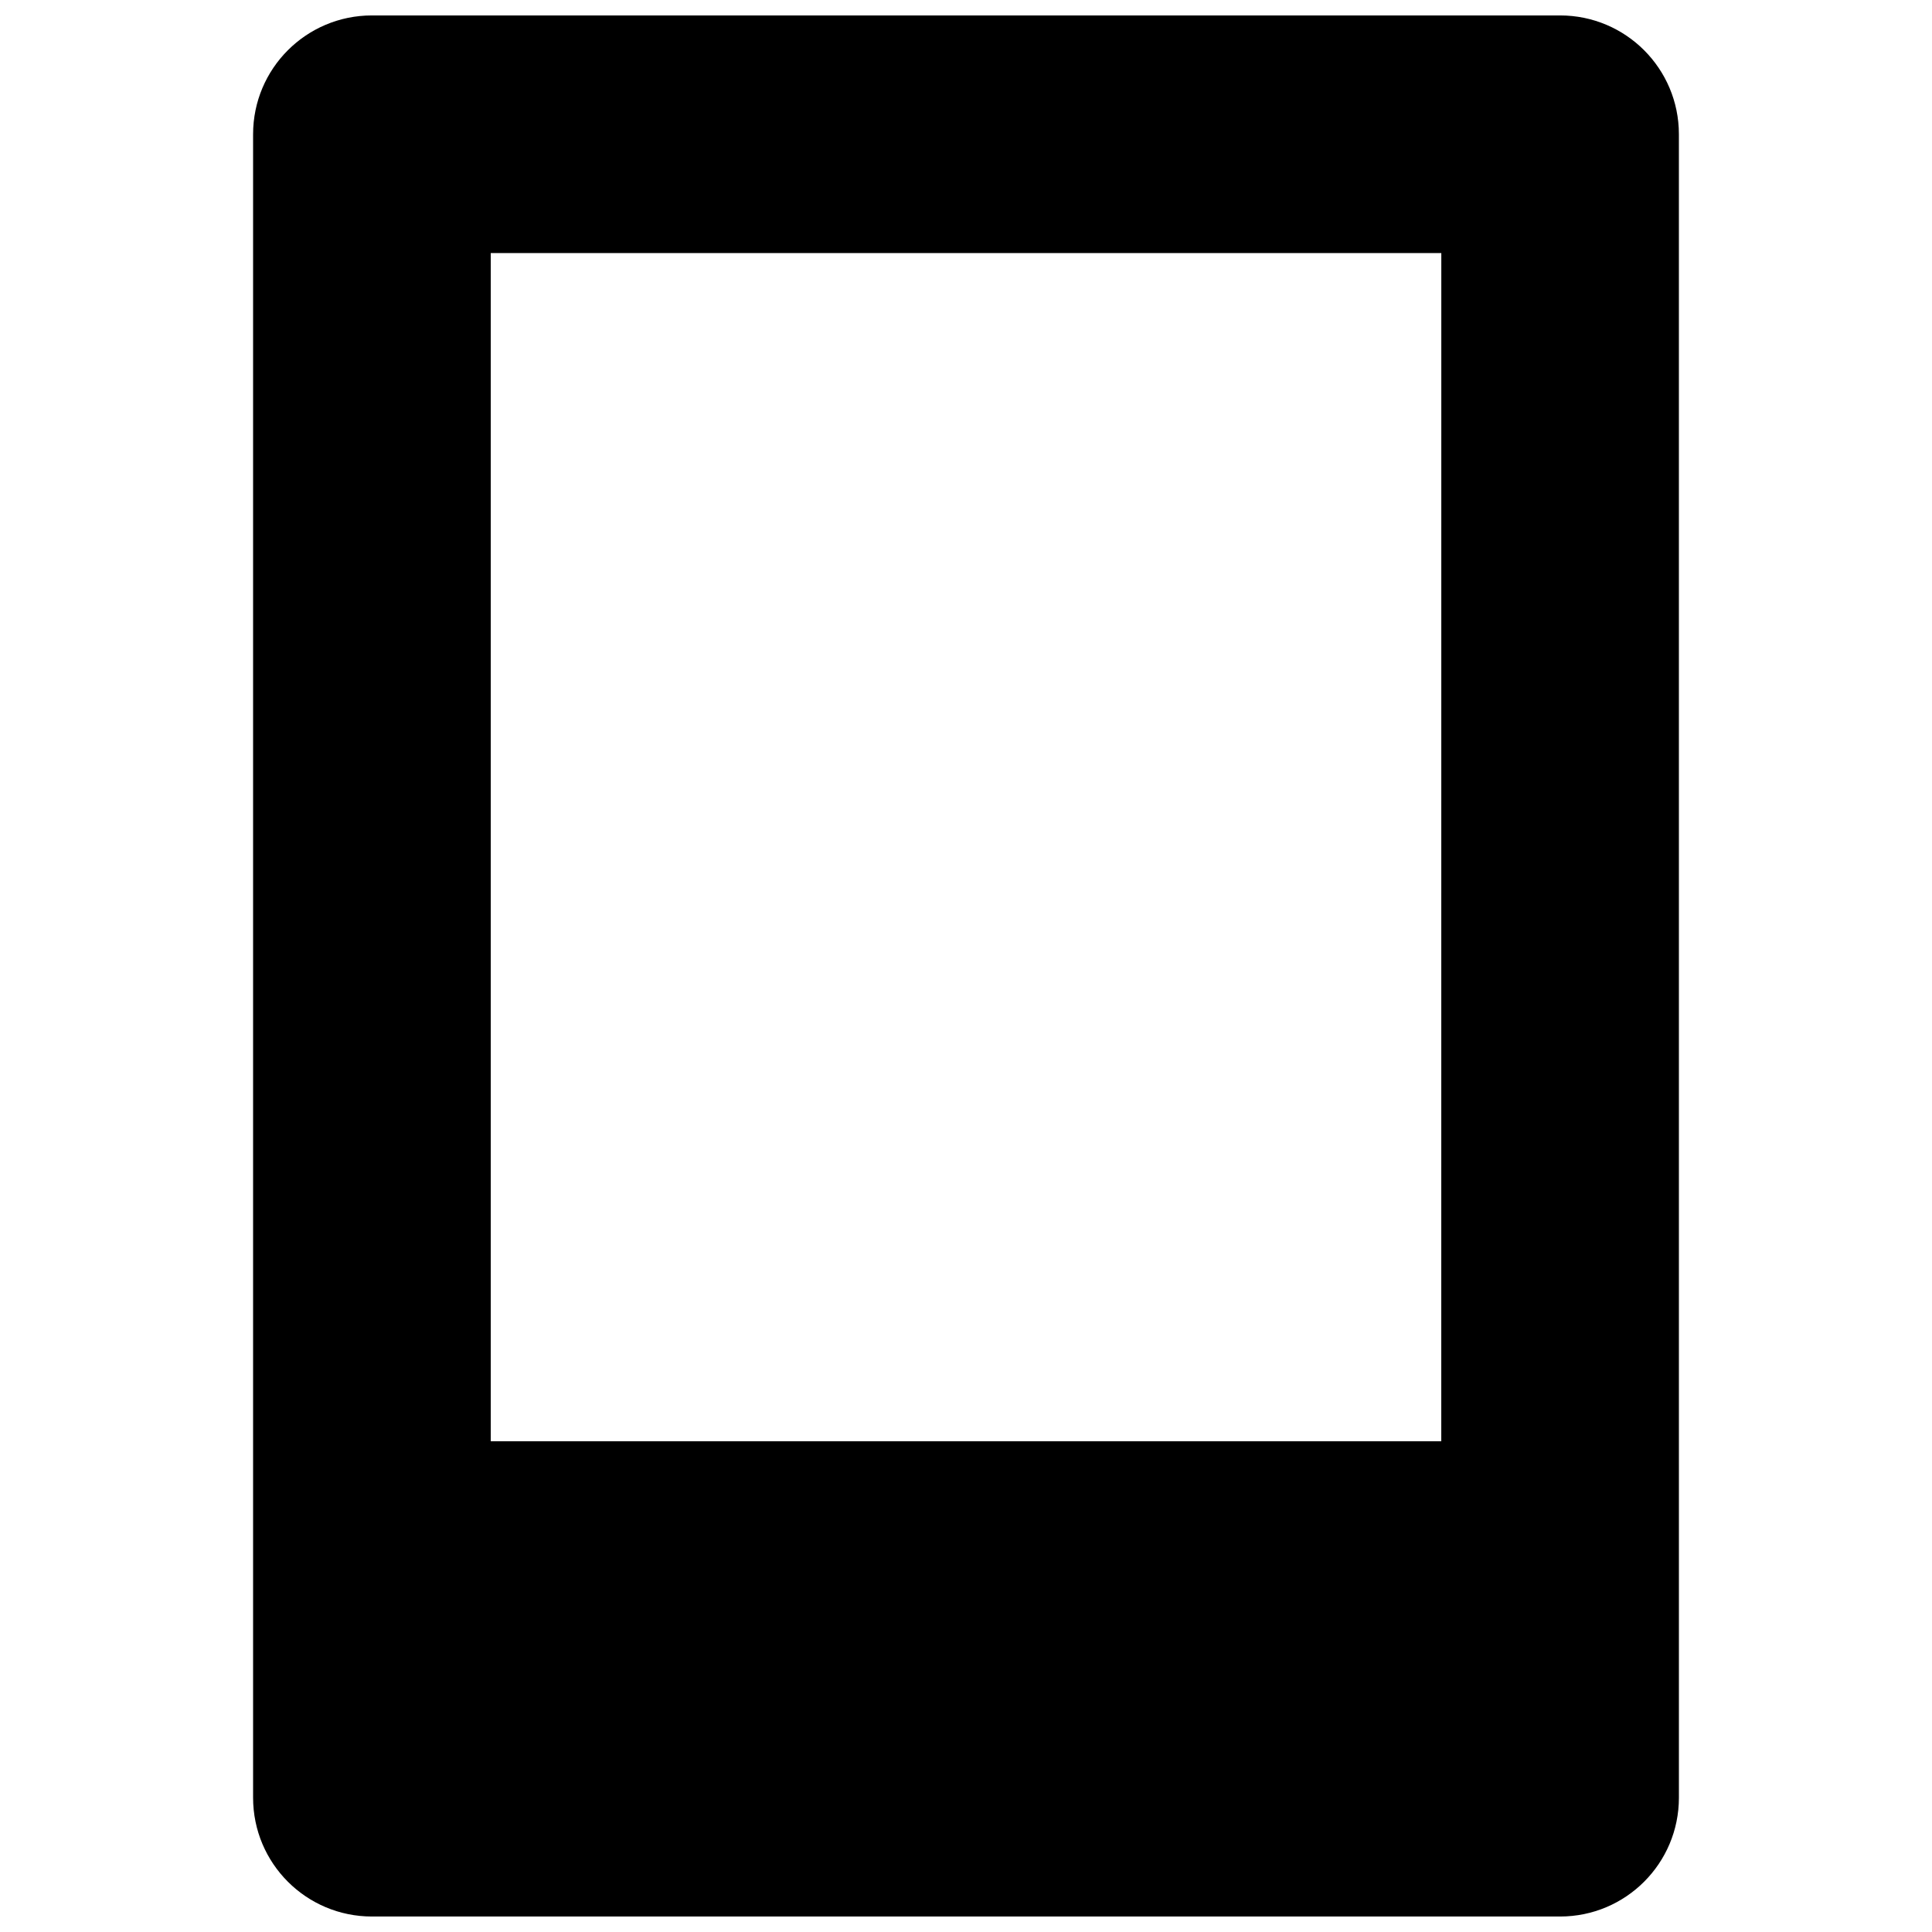 <?xml version="1.0" encoding="UTF-8"?>
<!-- Uploaded to: ICON Repo, www.svgrepo.com, Generator: ICON Repo Mixer Tools -->
<svg width="800px" height="800px" version="1.1" viewBox="144 144 512 512" xmlns="http://www.w3.org/2000/svg">
 <defs>
  <clipPath id="a">
   <path d="m211 148.09h378v503.81h-378z"/>
  </clipPath>
 </defs>
 <g clip-path="url(#a)">
  <path d="m557.44 148.09h-314.88c-17.391 0-31.488 14.082-31.488 31.488v440.83c0 17.406 14.098 31.488 31.488 31.488h314.88c17.391 0 31.488-14.082 31.488-31.488l-0.004-440.83c0-17.406-14.098-31.488-31.488-31.488zm-31.488 377.86h-251.9v-314.88h251.91z"/>
 </g>
</svg>